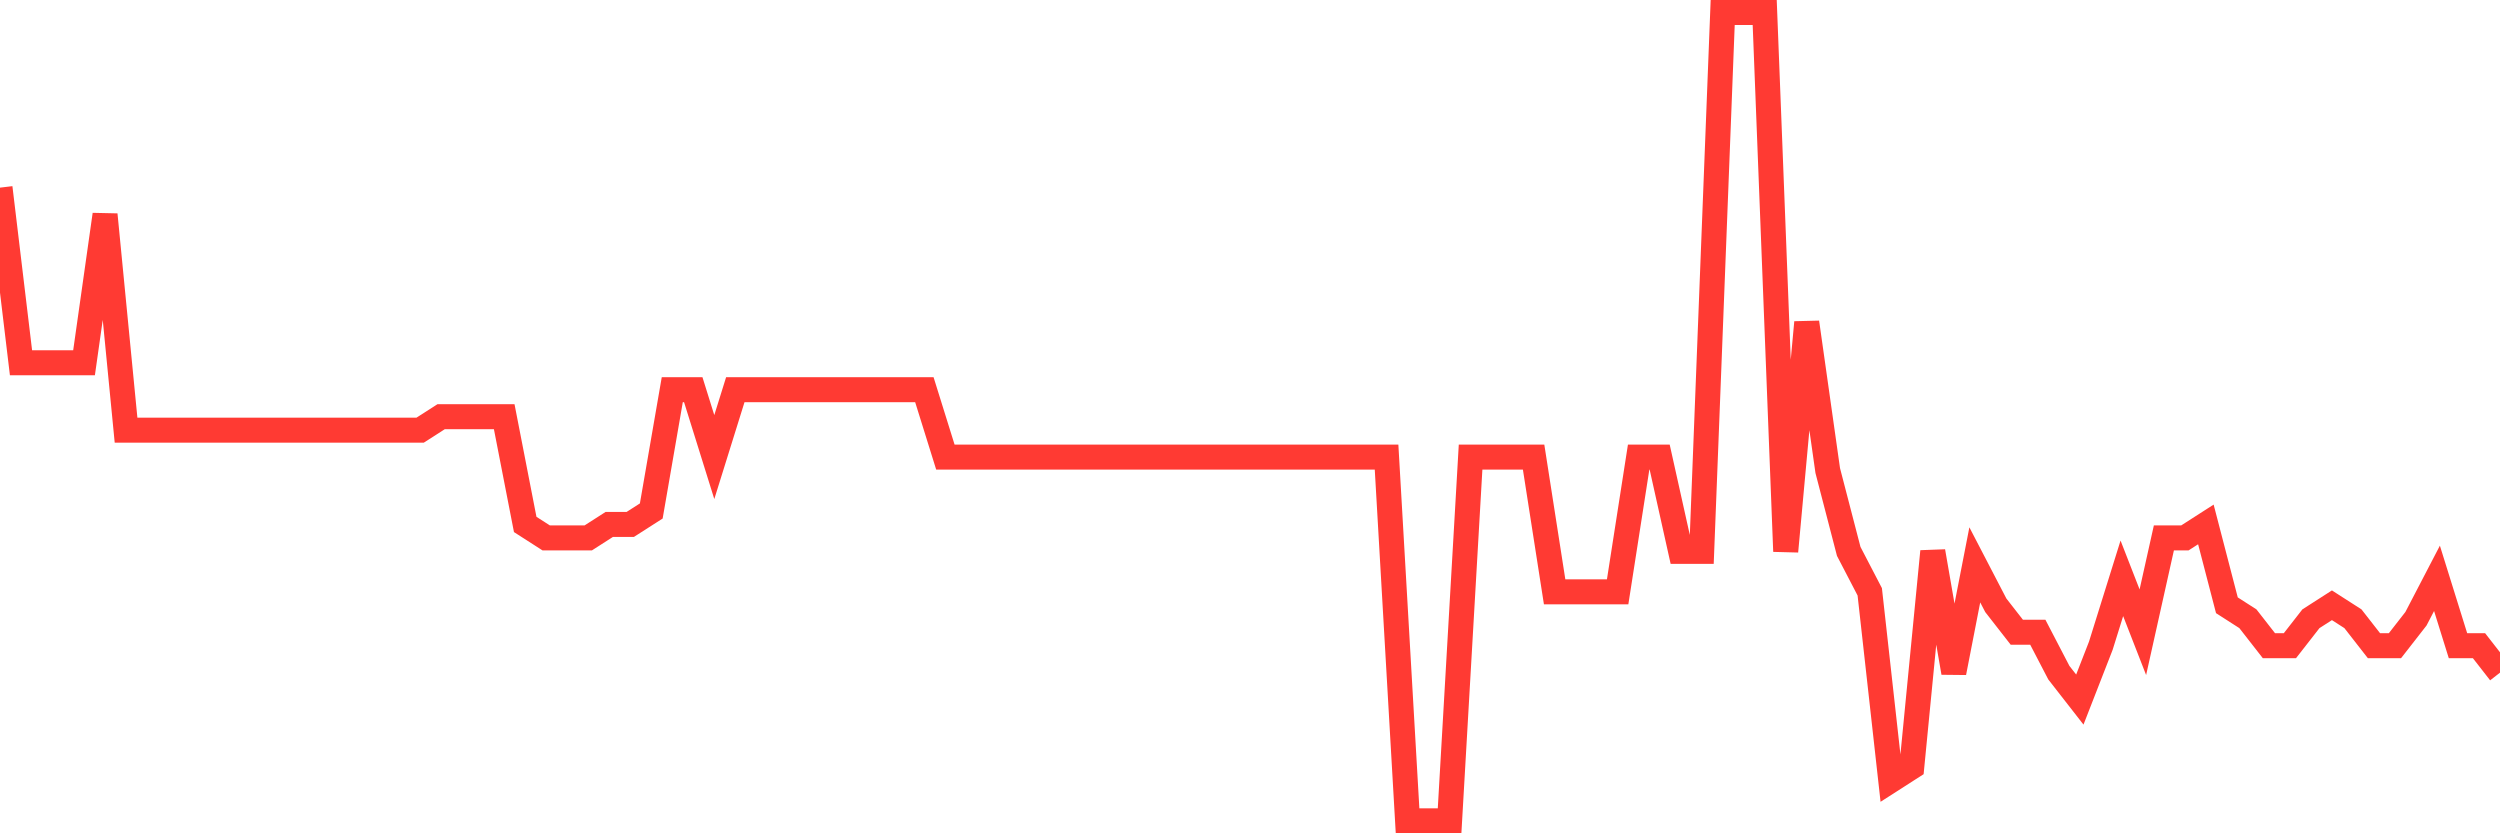 <svg
  xmlns="http://www.w3.org/2000/svg"
  xmlns:xlink="http://www.w3.org/1999/xlink"
  width="120"
  height="40"
  viewBox="0 0 120 40"
  preserveAspectRatio="none"
>
  <polyline
    points="0,9.007 1.008,17.413 2.017,17.413 3.025,17.413 4.034,17.413 5.042,10.3 6.05,20.647 7.059,20.647 8.067,20.647 9.076,20.647 10.084,20.647 11.092,20.647 12.101,20.647 13.109,20.647 14.118,20.647 15.126,20.647 16.134,20.647 17.143,20.647 18.151,20.647 19.16,20.647 20.168,20.647 21.176,20 22.185,20 23.193,20 24.202,20 25.21,25.173 26.218,25.82 27.227,25.82 28.235,25.82 29.244,25.173 30.252,25.173 31.261,24.527 32.269,18.707 33.277,18.707 34.286,21.94 35.294,18.707 36.303,18.707 37.311,18.707 38.319,18.707 39.328,18.707 40.336,18.707 41.345,18.707 42.353,18.707 43.361,18.707 44.37,18.707 45.378,21.94 46.387,21.94 47.395,21.94 48.403,21.94 49.412,21.94 50.42,21.94 51.429,21.94 52.437,21.94 53.445,21.94 54.454,21.94 55.462,21.94 56.471,21.94 57.479,21.94 58.487,21.94 59.496,21.94 60.504,21.94 61.513,21.94 62.521,21.94 63.529,21.94 64.538,21.94 65.546,21.94 66.555,21.94 67.563,39.4 68.571,39.4 69.58,39.4 70.588,21.94 71.597,21.94 72.605,21.94 73.613,21.94 74.622,28.407 75.63,28.407 76.639,28.407 77.647,28.407 78.655,21.94 79.664,21.94 80.672,26.467 81.681,26.467 82.689,0.6 83.697,0.6 84.706,0.6 85.714,26.467 86.723,15.473 87.731,22.587 88.739,26.467 89.748,28.407 90.756,37.46 91.765,36.813 92.773,26.467 93.782,32.287 94.79,27.113 95.798,29.053 96.807,30.347 97.815,30.347 98.824,32.287 99.832,33.58 100.84,30.993 101.849,27.76 102.857,30.347 103.866,25.82 104.874,25.82 105.882,25.173 106.891,29.053 107.899,29.7 108.908,30.993 109.916,30.993 110.924,29.7 111.933,29.053 112.941,29.7 113.95,30.993 114.958,30.993 115.966,29.7 116.975,27.76 117.983,30.993 118.992,30.993 120,32.287"
    fill="none"
    stroke="#ff3a33"
    stroke-width="1.2"
  >
  </polyline>
</svg>